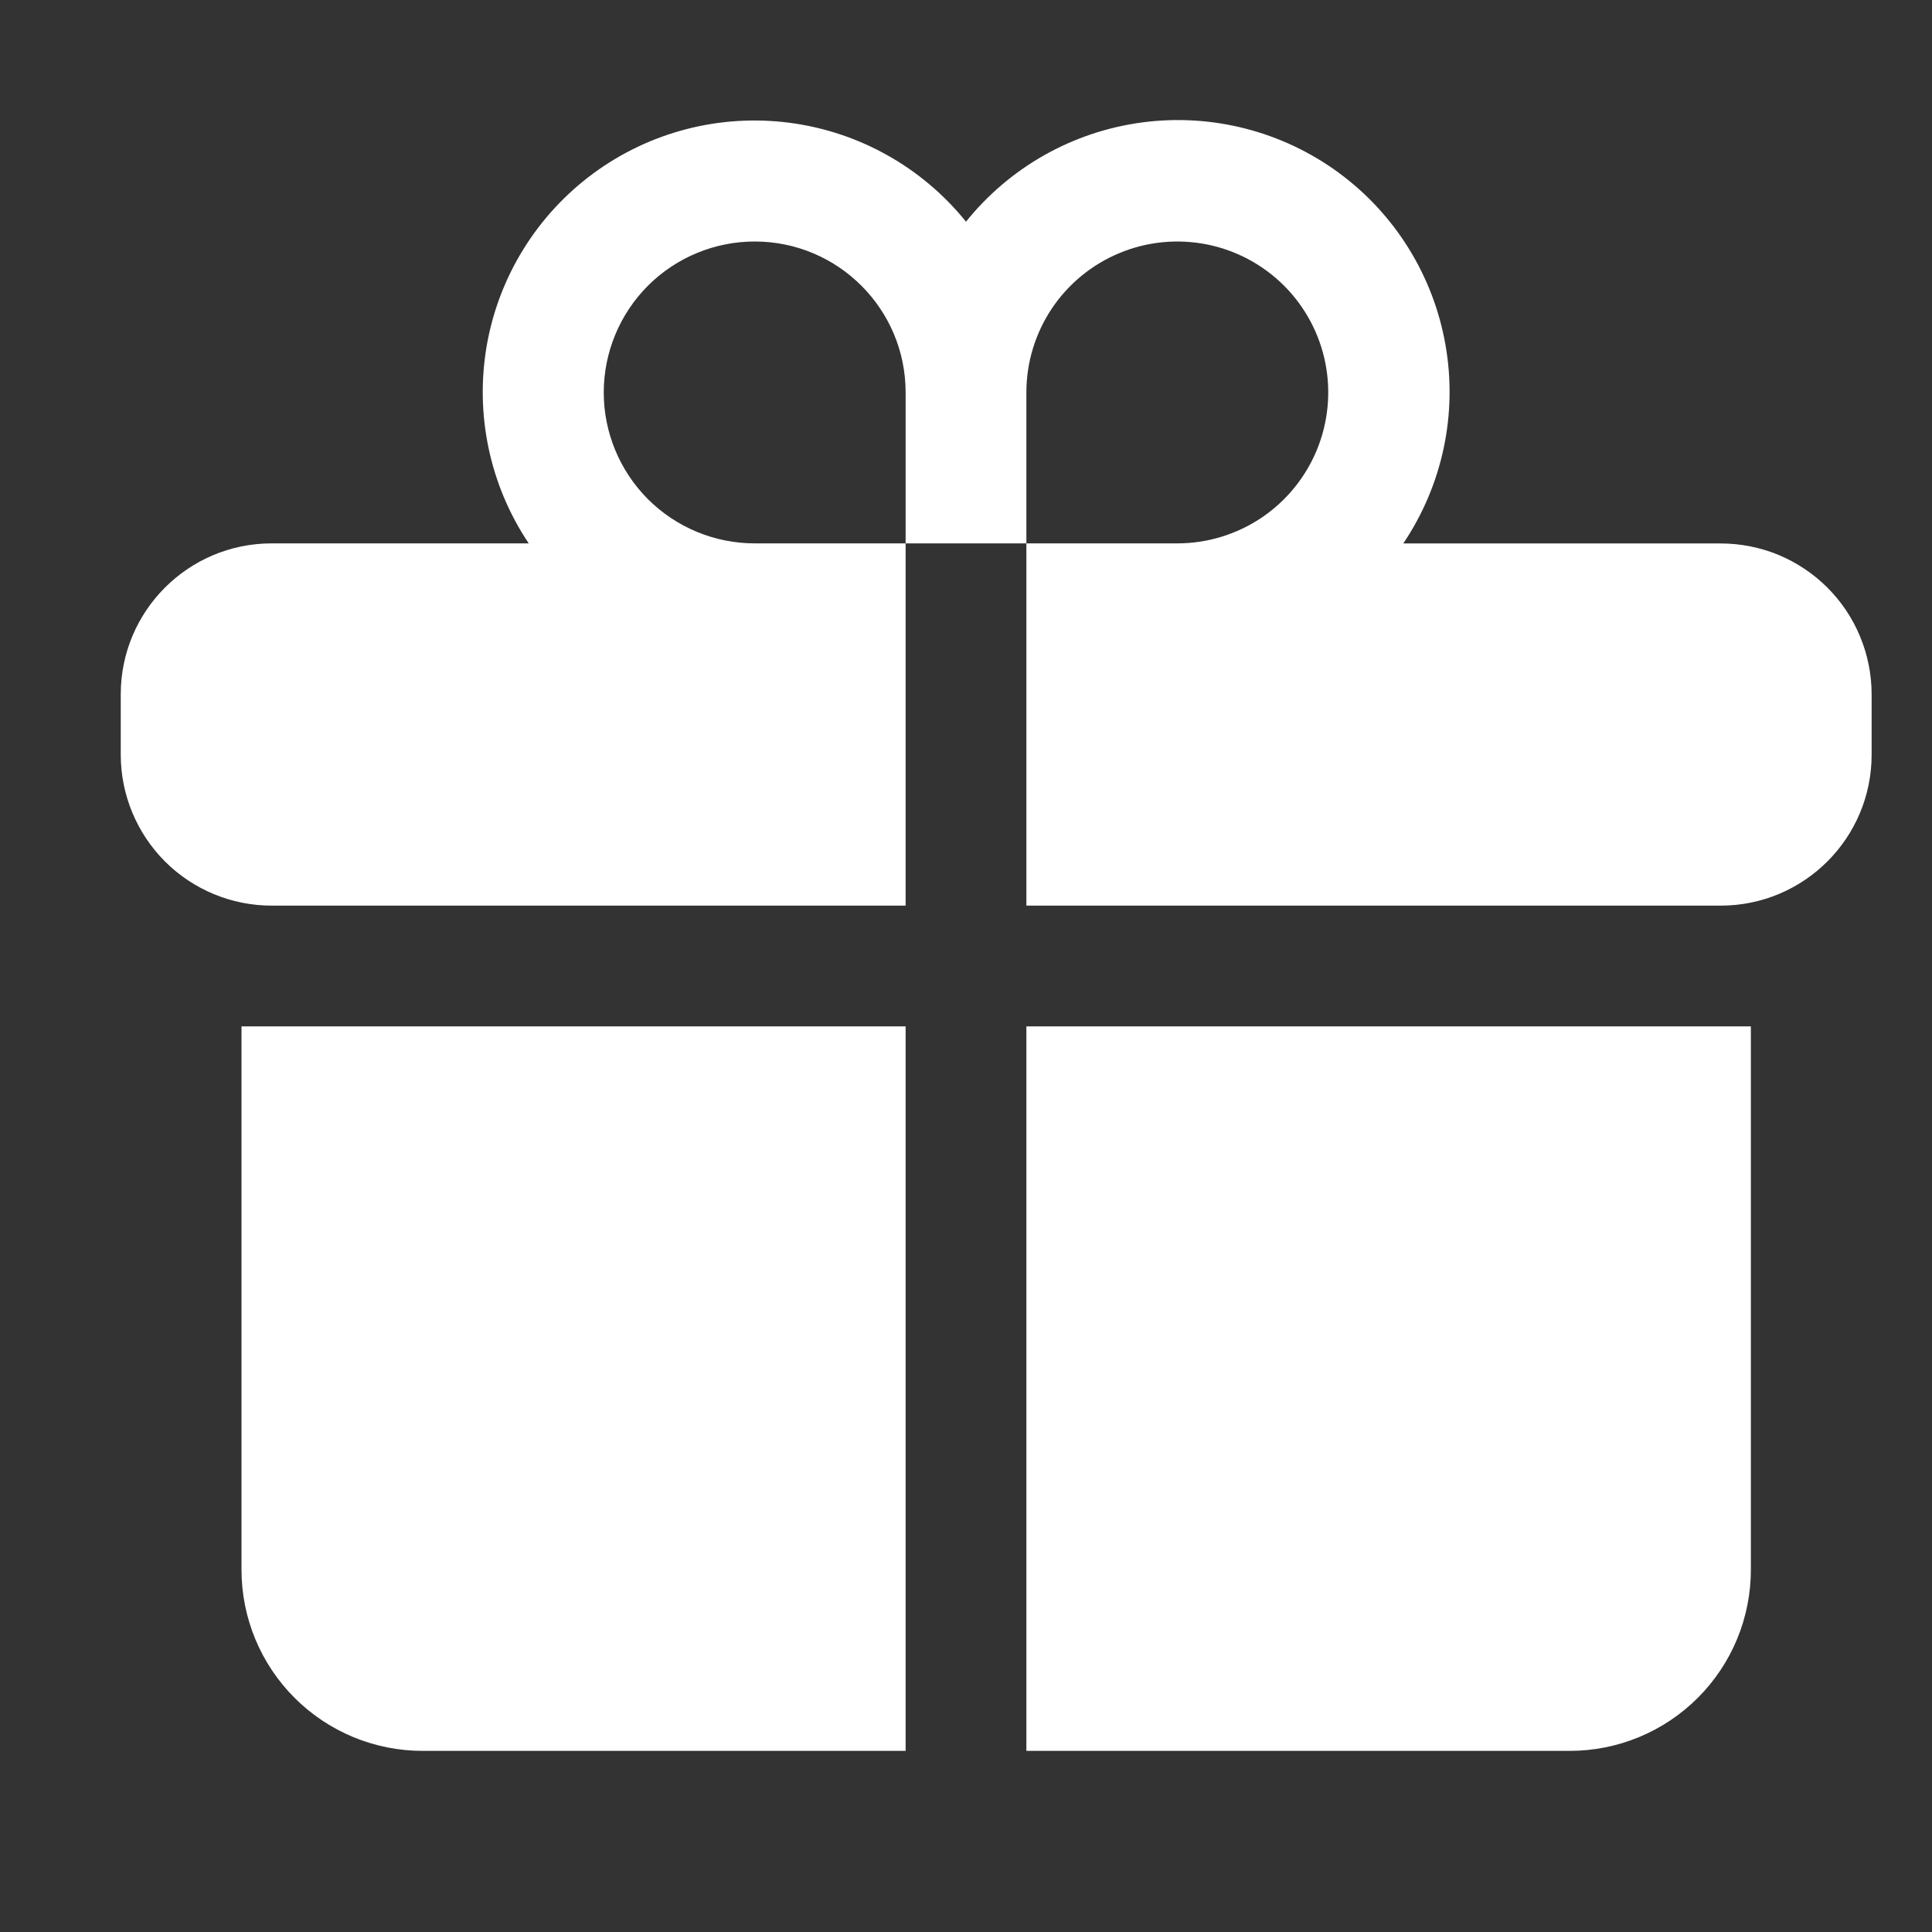 <?xml version="1.0" encoding="UTF-8"?> <svg xmlns="http://www.w3.org/2000/svg" width="24" height="24" viewBox="0 0 24 24" fill="none"><rect x="0" y="0" width="24" height="24" fill="#333333" stroke="none"/><path d="M9.375 3C8.878 3 8.401 3.198 8.049 3.549C7.698 3.901 7.5 4.378 7.5 4.875C7.5 5.372 7.698 5.849 8.049 6.201C8.401 6.552 8.878 6.75 9.375 6.75H11.25V11.25H3.375C2.878 11.25 2.401 11.053 2.049 10.701C1.698 10.349 1.5 9.872 1.5 9.375V8.625C1.5 7.589 2.34 6.75 3.375 6.75H6.568C6.084 6.028 5.898 5.147 6.047 4.29C6.197 3.434 6.672 2.668 7.372 2.153C8.072 1.638 8.944 1.413 9.807 1.525C10.669 1.637 11.454 2.077 12 2.754C12.545 2.075 13.331 1.633 14.194 1.52C15.058 1.407 15.931 1.632 16.633 2.148C17.334 2.664 17.808 3.431 17.957 4.289C18.107 5.147 17.918 6.029 17.432 6.751H21.375C21.621 6.751 21.865 6.799 22.093 6.893C22.32 6.988 22.527 7.126 22.701 7.3C22.875 7.474 23.013 7.68 23.107 7.908C23.201 8.135 23.25 8.379 23.25 8.625V9.375C23.25 10.411 22.41 11.25 21.375 11.25H12.75V6.75H14.625C14.996 6.75 15.358 6.64 15.667 6.434C15.975 6.228 16.215 5.935 16.357 5.593C16.499 5.25 16.536 4.873 16.464 4.509C16.392 4.146 16.213 3.811 15.951 3.549C15.689 3.287 15.354 3.108 14.991 3.036C14.627 2.964 14.25 3.001 13.908 3.143C13.565 3.285 13.272 3.525 13.066 3.833C12.86 4.142 12.75 4.504 12.75 4.875V6.75H11.25V4.875C11.25 3.839 10.41 3 9.375 3ZM11.25 12.75H3V19.5C3 20.097 3.237 20.669 3.659 21.091C4.081 21.513 4.653 21.75 5.25 21.75H11.25V12.75ZM12.75 12.75V21.75H19.5C20.097 21.75 20.669 21.513 21.091 21.091C21.513 20.669 21.75 20.097 21.75 19.5V12.75H12.75Z" fill="white"></path></svg> 